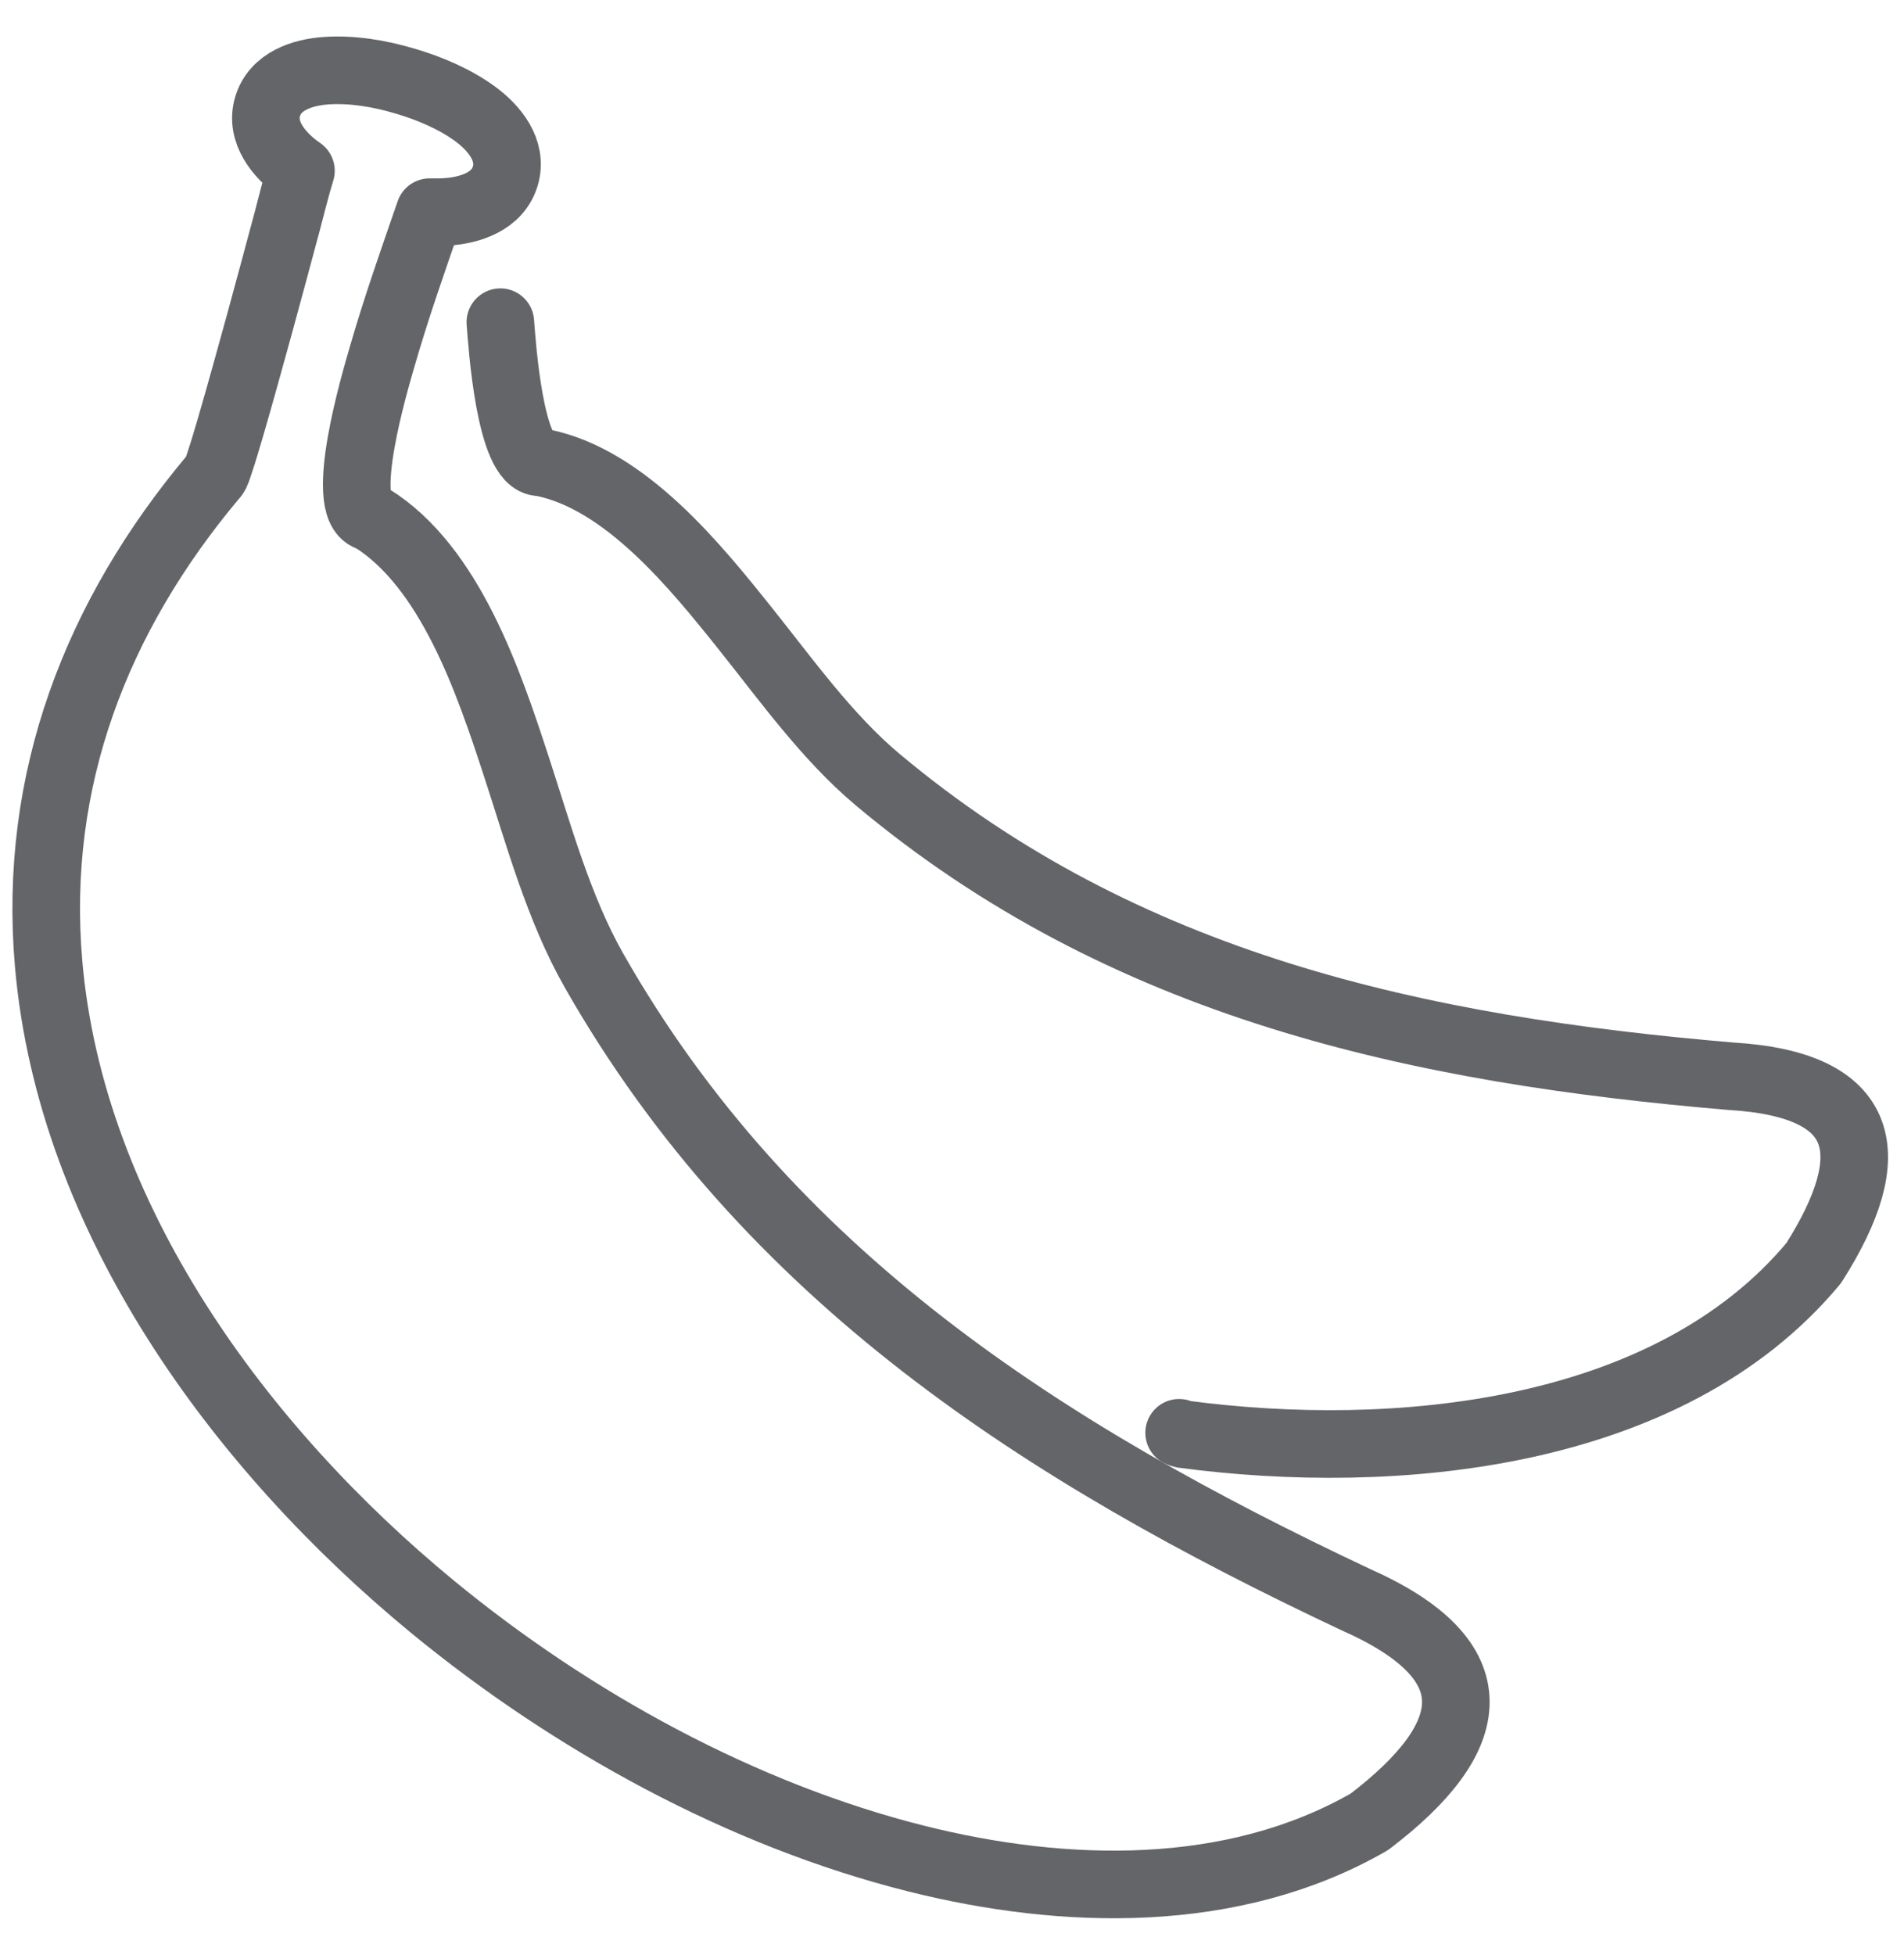<svg width="38" height="39" viewBox="0 0 38 39" fill="none" xmlns="http://www.w3.org/2000/svg">
<g id="a" clip-path="url(#clip0_2721_2373)">
<path id="Vector" d="M7.412 10.331C8.987 11.305 9.759 13.621 10.307 15.297C10.747 16.64 11.149 18.119 11.848 19.35C15.321 25.465 20.848 28.989 27.049 31.909C29.815 33.131 29.537 34.664 27.338 36.34C27.329 36.345 27.321 36.351 27.313 36.356C24.596 37.91 21.247 37.821 18.295 37.082C14.797 36.205 11.408 34.337 8.631 32.055C4.791 28.895 1.41 24.312 0.97 19.223C0.654 15.561 1.923 12.29 4.26 9.508C4.265 9.503 4.268 9.5 4.273 9.495C4.319 9.449 4.359 9.298 4.381 9.238C4.457 9.012 4.524 8.782 4.592 8.553C4.794 7.857 4.988 7.158 5.18 6.459C5.366 5.779 5.55 5.096 5.733 4.413C5.822 4.079 5.903 3.741 6.006 3.407L5.944 3.364C5.563 3.083 5.193 2.635 5.339 2.13C5.487 1.62 6.035 1.442 6.513 1.41C7.02 1.375 7.573 1.466 8.062 1.612L8.11 1.626C8.583 1.766 9.082 1.979 9.481 2.271C9.865 2.551 10.234 2.999 10.086 3.507C9.937 4.017 9.39 4.195 8.912 4.227C8.799 4.235 8.688 4.235 8.575 4.233C8.24 5.199 7.9 6.165 7.617 7.15C7.49 7.592 6.742 10.097 7.363 10.315C7.379 10.32 7.393 10.326 7.406 10.337L7.412 10.331Z" stroke="#636569" stroke-width="1.349" stroke-linecap="round" stroke-linejoin="round"/>
<path id="Vector_2" d="M9.986 6.428C10.018 6.846 10.175 9.232 10.779 9.223C10.796 9.223 10.809 9.223 10.825 9.229C12.485 9.563 13.885 11.301 14.892 12.562C15.699 13.573 16.514 14.712 17.507 15.546C22.437 19.683 28.301 20.943 34.551 21.472C37.309 21.637 37.562 23.043 36.21 25.18C36.205 25.188 36.2 25.196 36.194 25.204C33.293 28.683 27.813 29.171 23.614 28.613C23.584 28.607 23.56 28.599 23.533 28.585" stroke="#636569" stroke-width="1.349" stroke-linecap="round" stroke-linejoin="round"/>
</g>
<defs>
<clipPath id="clip0_2721_2373">
<rect width="37.432" height="37.545" fill="white" transform="translate(0.25 0.728)"/>
</clipPath>
</defs>
</svg>
